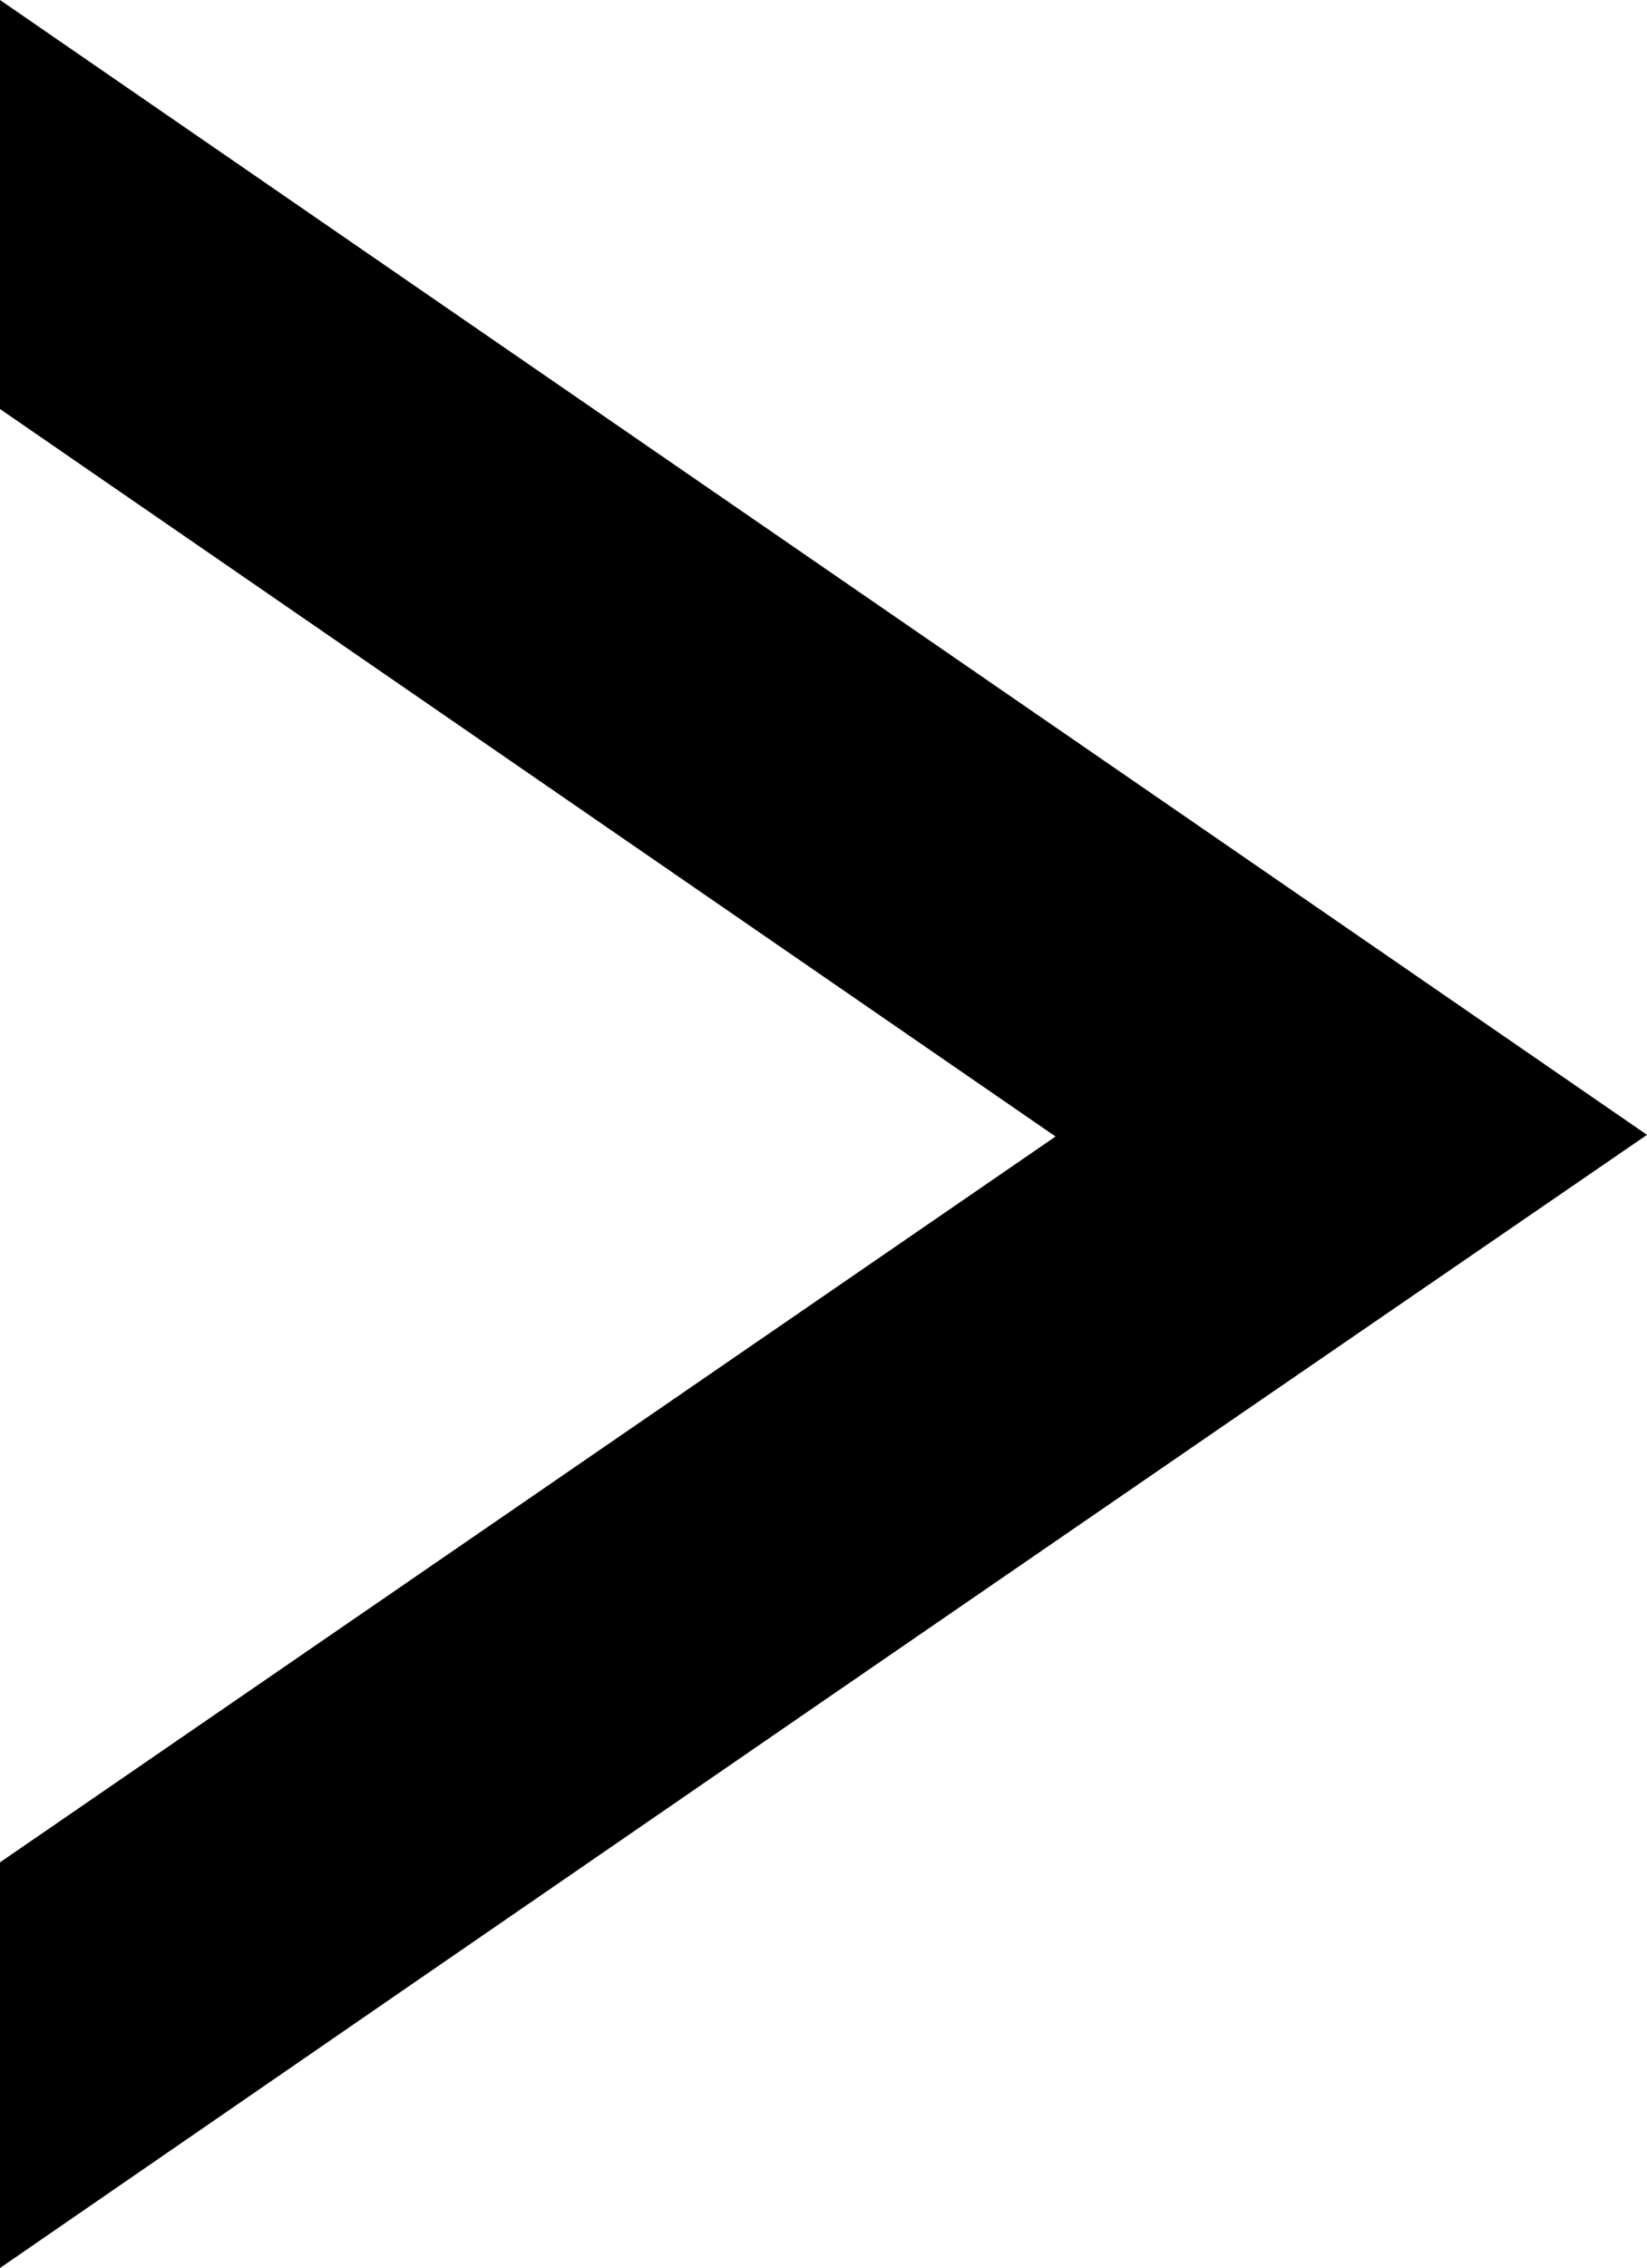 <?xml version="1.0" encoding="UTF-8"?><svg xmlns="http://www.w3.org/2000/svg" xmlns:xlink="http://www.w3.org/1999/xlink" height="135.3" preserveAspectRatio="xMidYMid meet" version="1.0" viewBox="25.8 7.3 98.3 135.3" width="98.3" zoomAndPan="magnify"><g id="change1_1"><path d="M25.8,31.7c0-8.1,0-16.2,0-24.4c32.8,22.6,65.5,45.1,98.3,67.7c-32.8,22.5-65.5,45-98.3,67.6c0-8.1,0-16.2,0-24.2l63-43.3 L25.8,31.7z"/></g></svg>